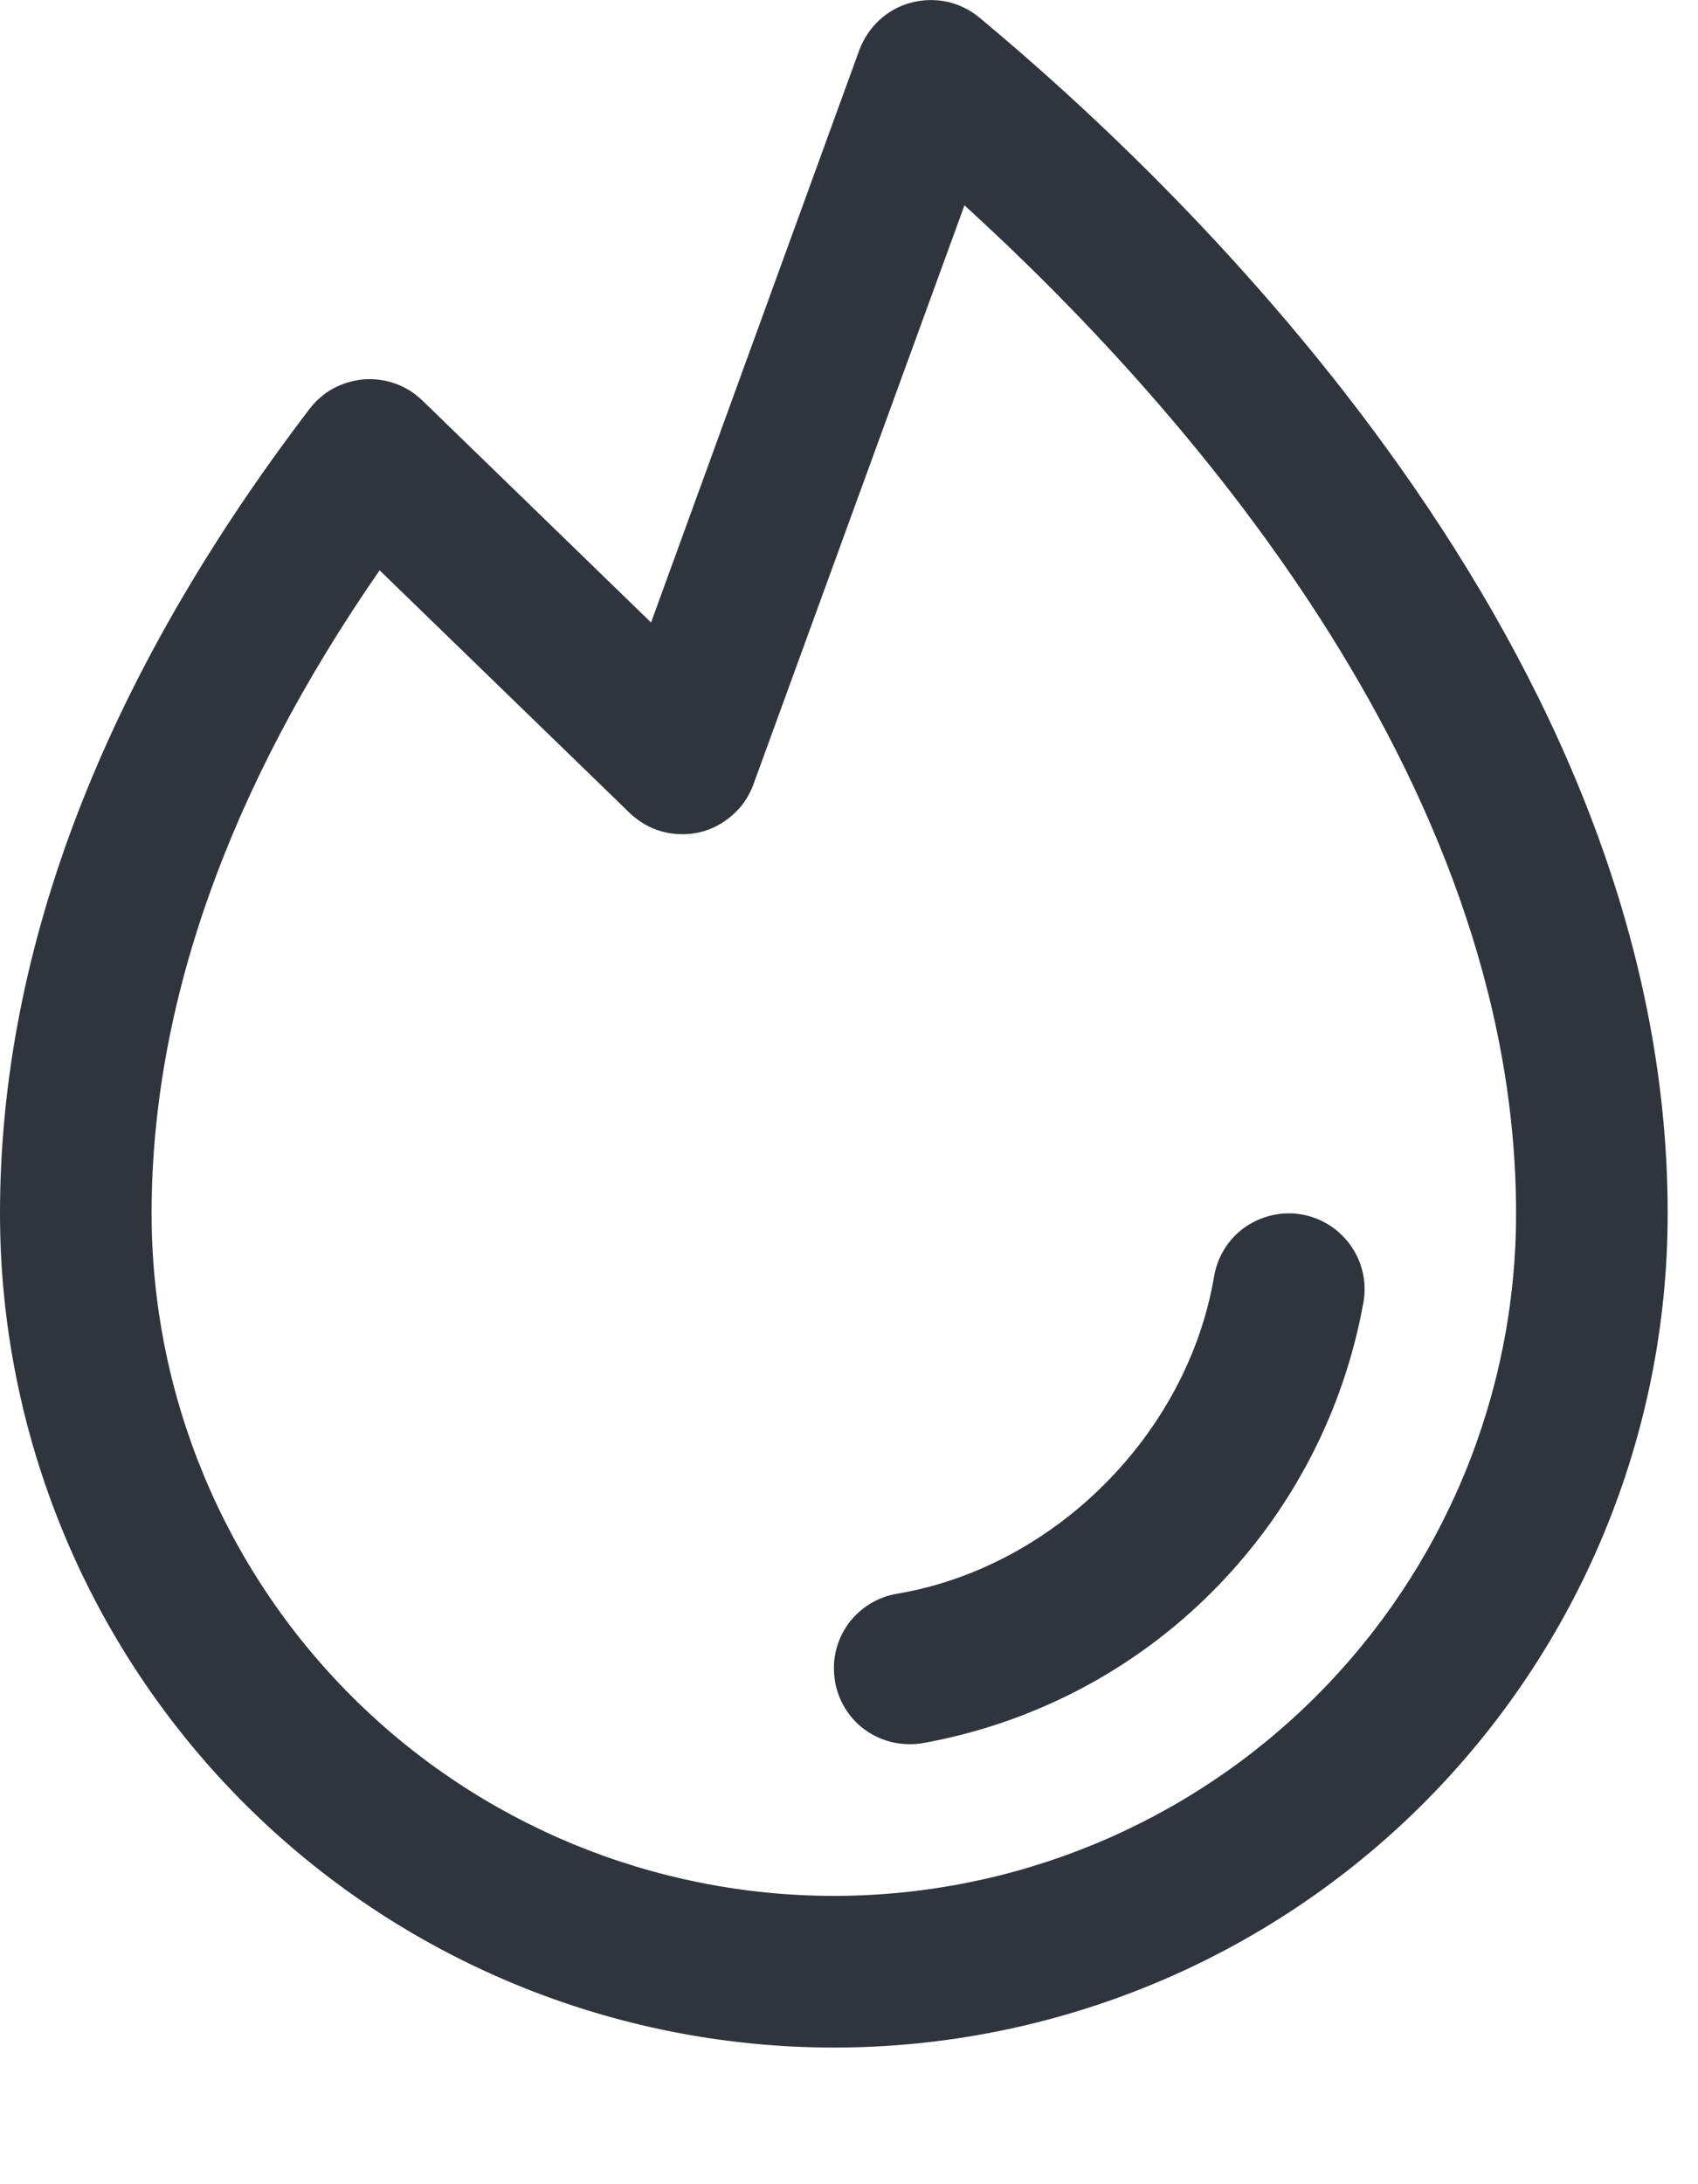 <?xml version="1.0" encoding="utf-8"?>
<svg xmlns="http://www.w3.org/2000/svg" fill="none" height="100%" overflow="visible" preserveAspectRatio="none" style="display: block;" viewBox="0 0 7 9" width="100%">
<path d="M5.621 5.365C5.54 5.817 5.322 6.234 4.997 6.559C4.672 6.885 4.255 7.102 3.802 7.183C3.785 7.186 3.767 7.187 3.75 7.187C3.672 7.187 3.596 7.158 3.538 7.105C3.481 7.052 3.445 6.979 3.439 6.901C3.432 6.823 3.455 6.745 3.503 6.683C3.552 6.621 3.621 6.58 3.698 6.567C4.346 6.458 4.895 5.909 5.005 5.26C5.019 5.178 5.064 5.105 5.132 5.057C5.2 5.01 5.283 4.99 5.365 5.004C5.447 5.018 5.52 5.064 5.568 5.132C5.616 5.199 5.635 5.283 5.621 5.365H5.621ZM6.875 5C6.875 5.912 6.513 6.786 5.868 7.431C5.224 8.075 4.349 8.437 3.438 8.437C2.526 8.437 1.651 8.075 1.007 7.431C0.362 6.786 0 5.912 0 5C0 3.909 0.43 2.794 1.276 1.685C1.303 1.65 1.336 1.621 1.375 1.6C1.414 1.579 1.457 1.567 1.501 1.563C1.545 1.56 1.589 1.566 1.631 1.581C1.672 1.596 1.71 1.62 1.742 1.651L2.684 2.565L3.543 0.205C3.561 0.158 3.589 0.116 3.626 0.082C3.663 0.048 3.707 0.024 3.755 0.011C3.804 -0.002 3.855 -0.003 3.904 0.007C3.953 0.018 3.998 0.04 4.037 0.072C4.891 0.781 6.875 2.678 6.875 5ZM6.25 5C6.25 3.2 4.852 1.644 3.976 0.846L3.106 3.232C3.088 3.281 3.059 3.325 3.019 3.359C2.98 3.394 2.933 3.418 2.882 3.43C2.832 3.441 2.779 3.44 2.728 3.426C2.678 3.412 2.632 3.385 2.595 3.349L1.565 2.35C0.941 3.25 0.625 4.141 0.625 5C0.625 5.746 0.921 6.461 1.449 6.989C1.976 7.516 2.692 7.812 3.438 7.812C4.183 7.812 4.899 7.516 5.426 6.989C5.954 6.461 6.25 5.746 6.25 5Z" fill="#30343C" id="Vector"/>
</svg>
